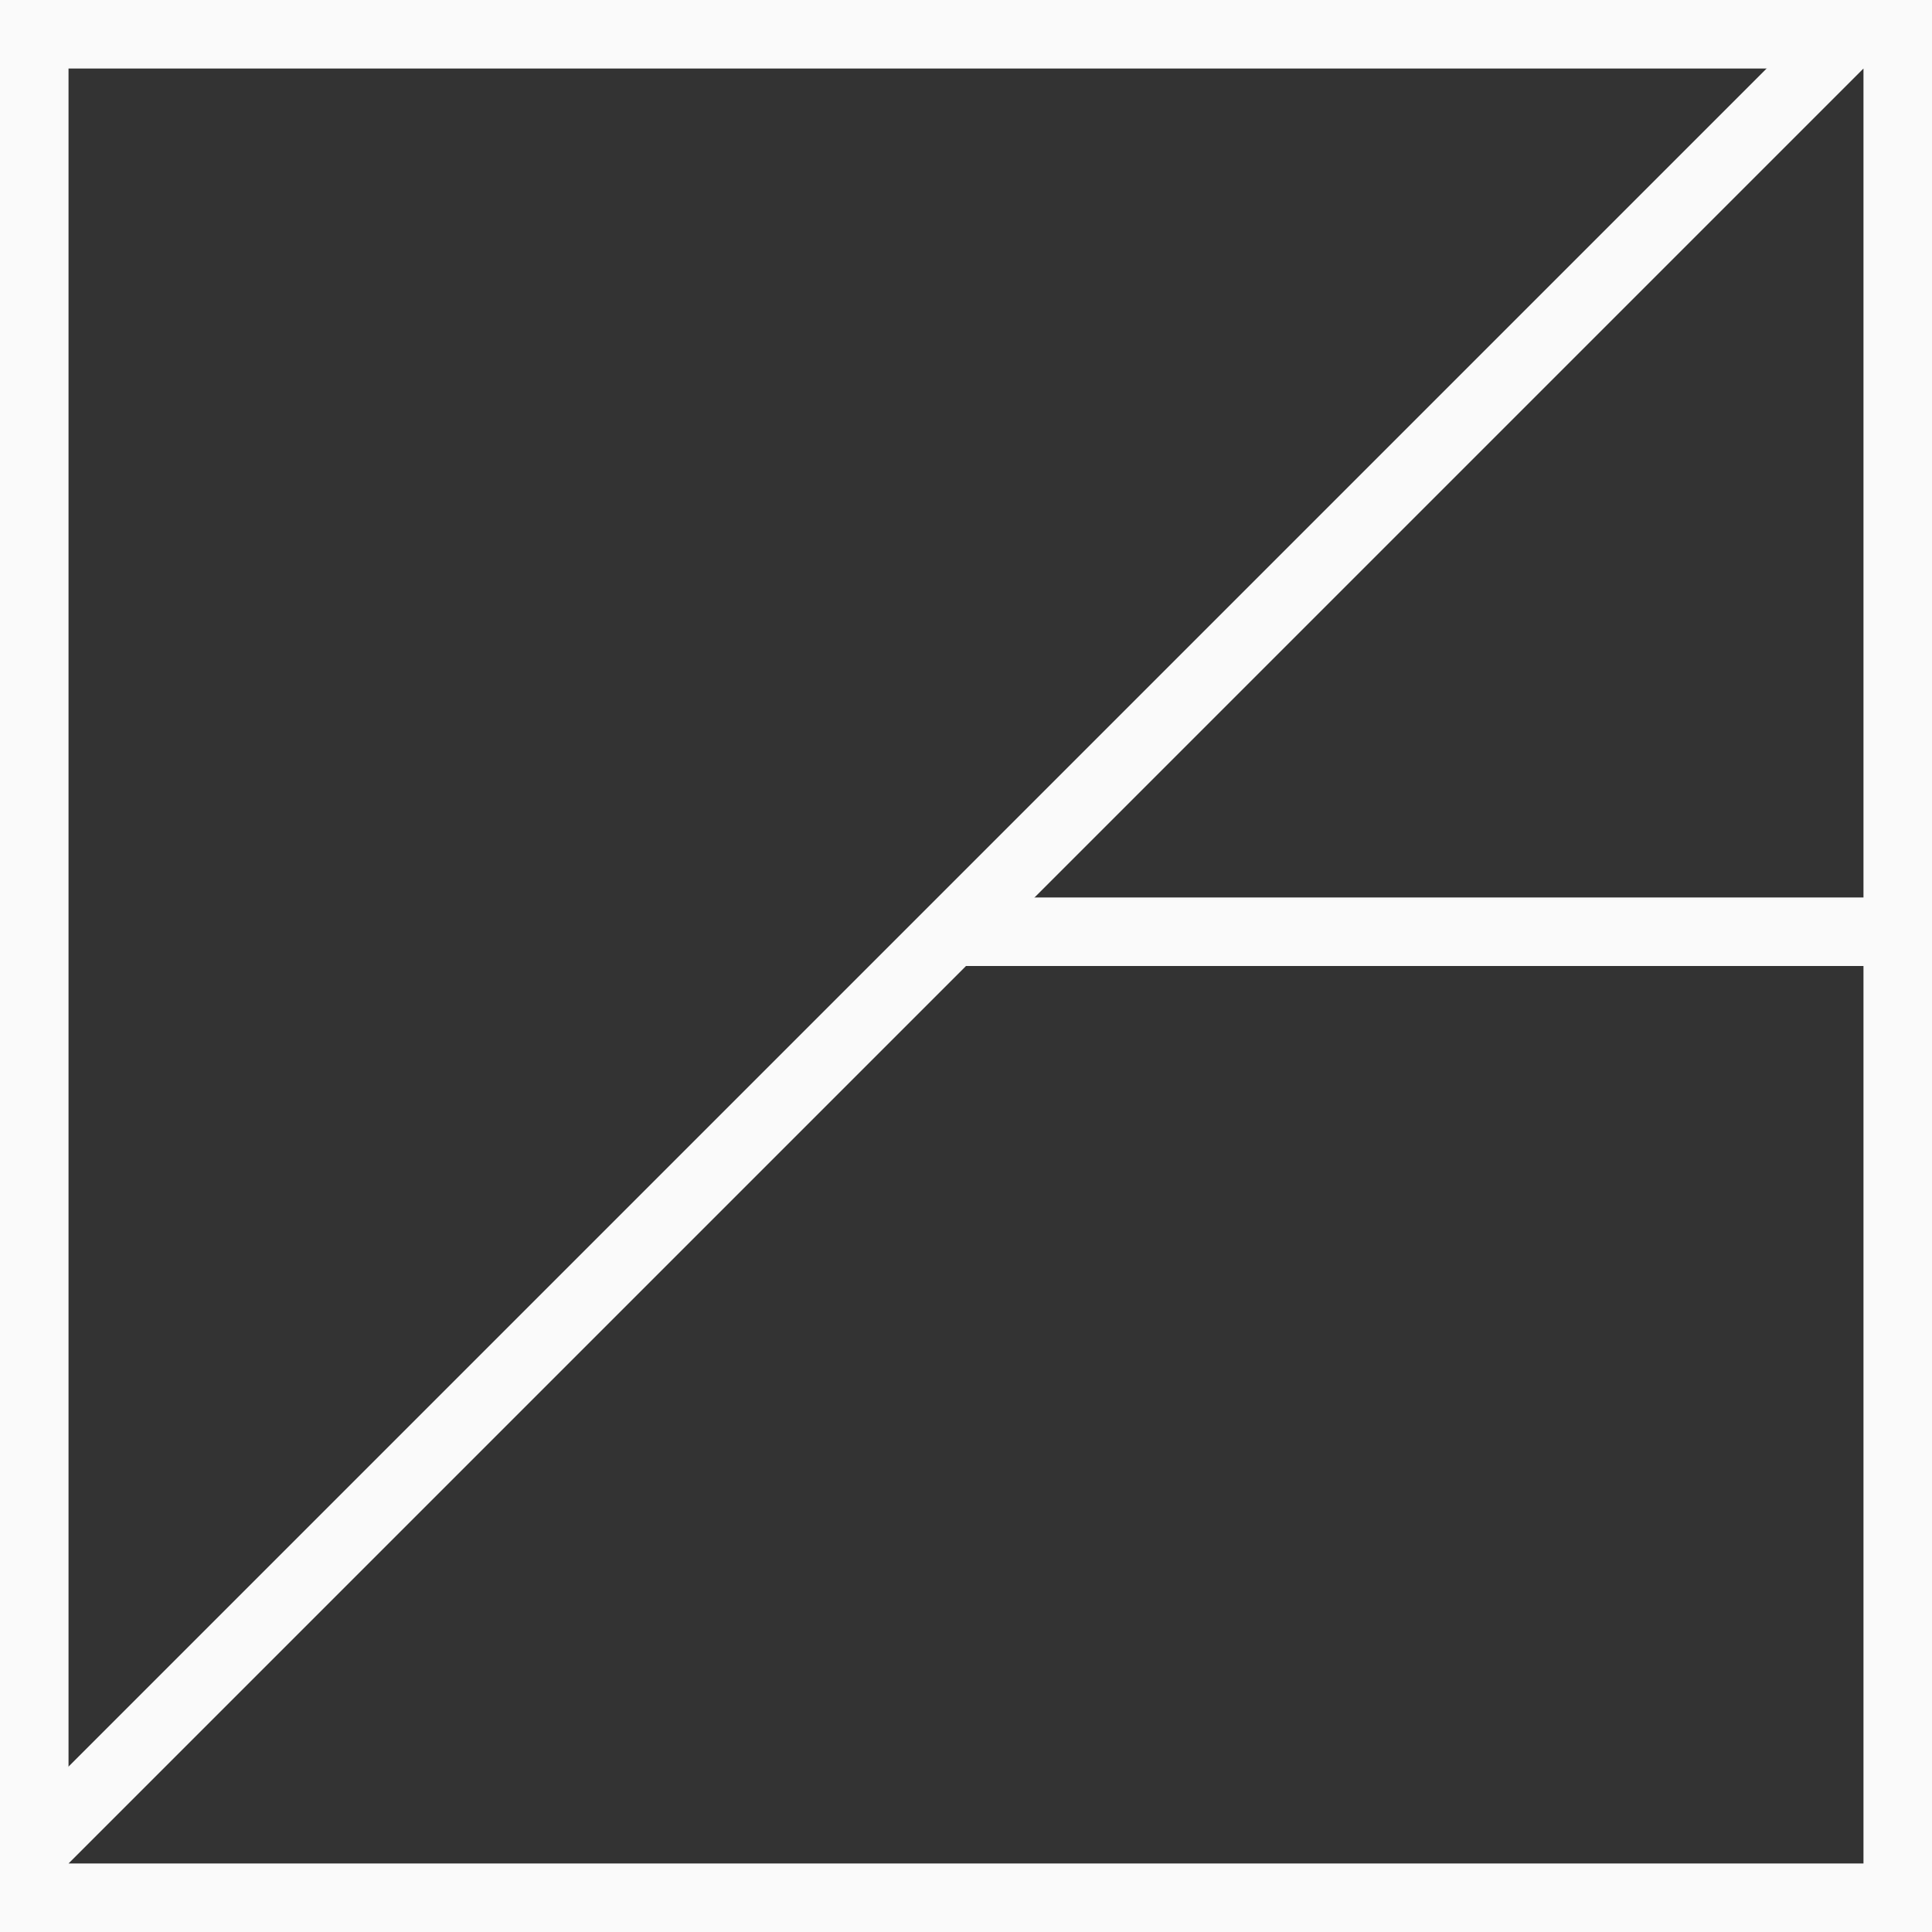 <?xml version="1.0" encoding="UTF-8"?> <svg xmlns="http://www.w3.org/2000/svg" width="43" height="43" viewBox="0 0 43 43" fill="none"><rect x="0" y="0" width="43" height="43" fill="#333333" stroke="none"/> <path fill-rule="evenodd" clip-rule="evenodd" d="M43 -0L8.7142e-05 43L-1.078 41.922L41.922 -1.078L43 -0Z" fill="#FAFAFA"></path> <path fill-rule="evenodd" clip-rule="evenodd" d="M43 21.5H21.5V19.975H43V21.5Z" fill="#FAFAFA"></path> <path fill-rule="evenodd" clip-rule="evenodd" d="M41.475 1.525H1.525V41.475H41.475V1.525ZM0 0V43H43V0H0Z" fill="#FAFAFA"></path> </svg> 